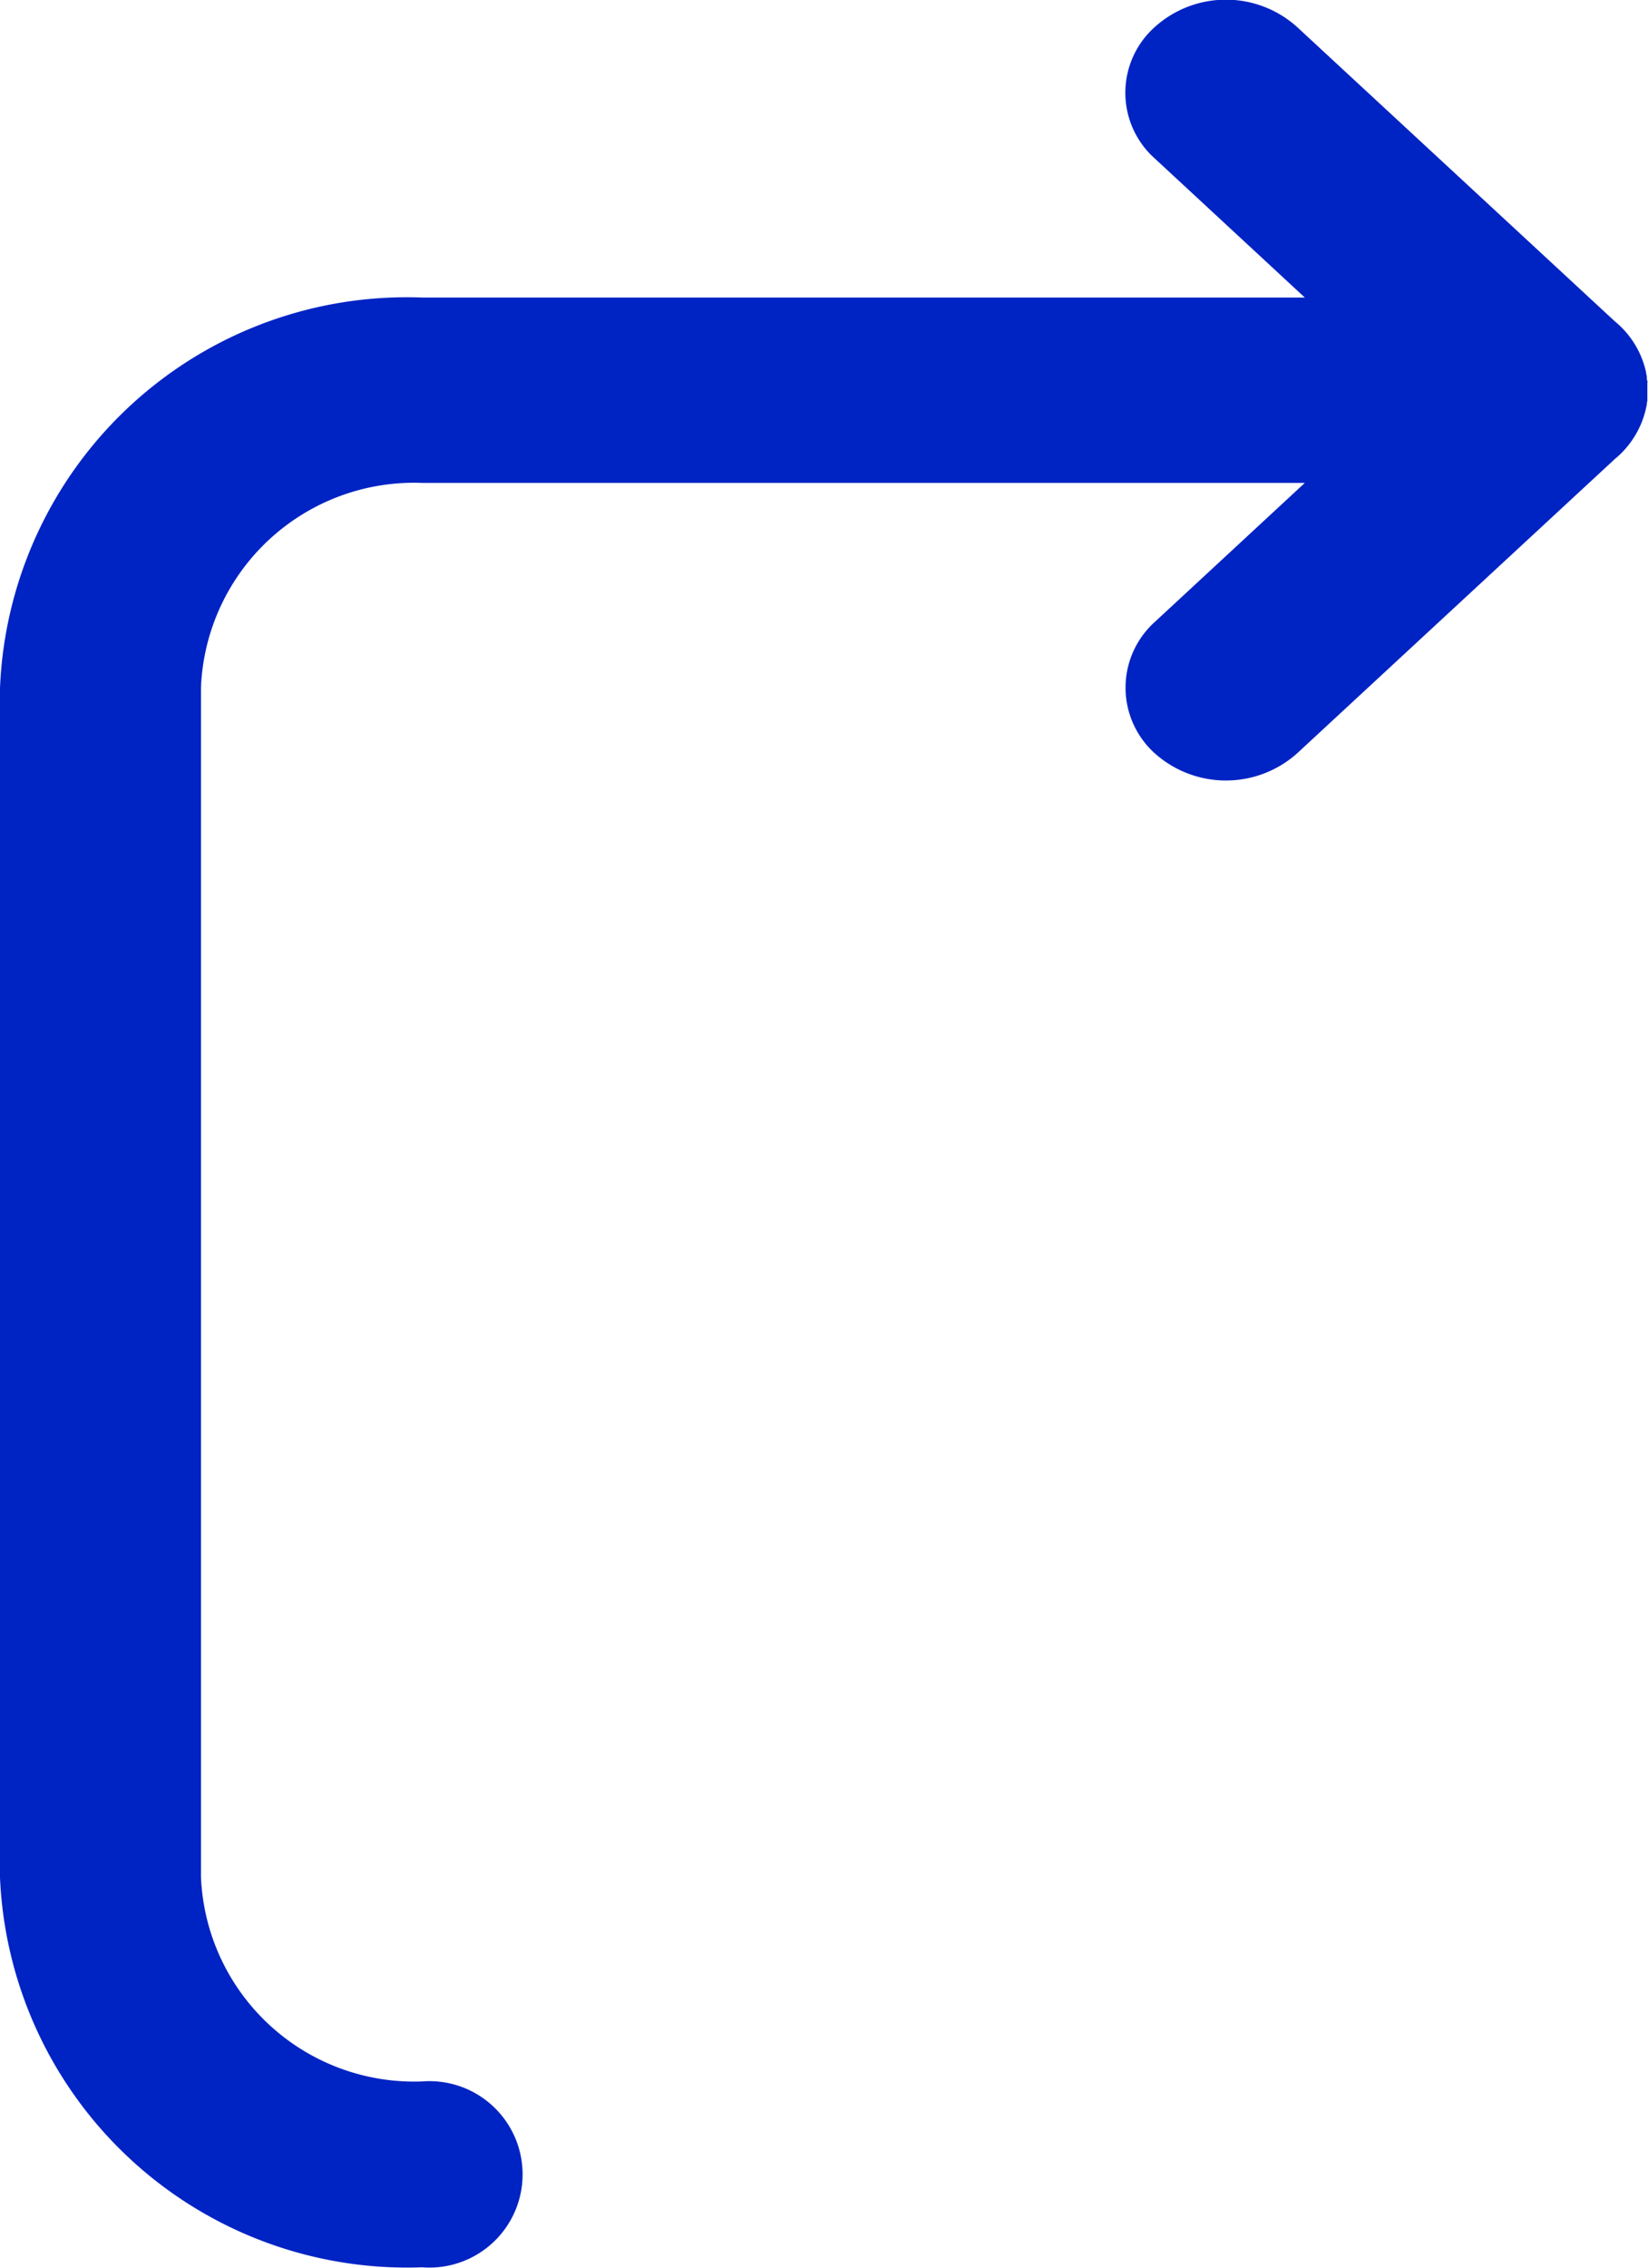 <svg xmlns="http://www.w3.org/2000/svg" width="20.164" height="27.74" viewBox="0 0 20.164 27.74">
  <path id="Union_6" data-name="Union 6" d="M0,22.965V8.415A4.982,4.982,0,0,1,5.165,3.64h10.8l-1.835-1.7a1.077,1.077,0,0,1,0-1.609,1.3,1.3,0,0,1,1.74,0l3.888,3.6a1.111,1.111,0,0,1,.383.626v0c0,.018.007.034.009.051v.009c0,.015,0,.029.006.045s0,.014,0,.021,0,.022,0,.034,0,.037,0,.056,0,.037,0,.057,0,.022,0,.033,0,.015,0,.021,0,.03-.006.045v.01c0,.016-.006.033-.009.049v0a1.117,1.117,0,0,1-.383.627l-3.888,3.6a1.307,1.307,0,0,1-1.74,0,1.081,1.081,0,0,1,0-1.608l1.835-1.7H5.165a2.61,2.61,0,0,0-2.706,2.5v14.55a2.611,2.611,0,0,0,2.706,2.5,1.14,1.14,0,1,1,0,2.273A4.985,4.985,0,0,1,0,22.965Z" transform="translate(0 -0.001)" fill="#0023c4"/>
</svg>
